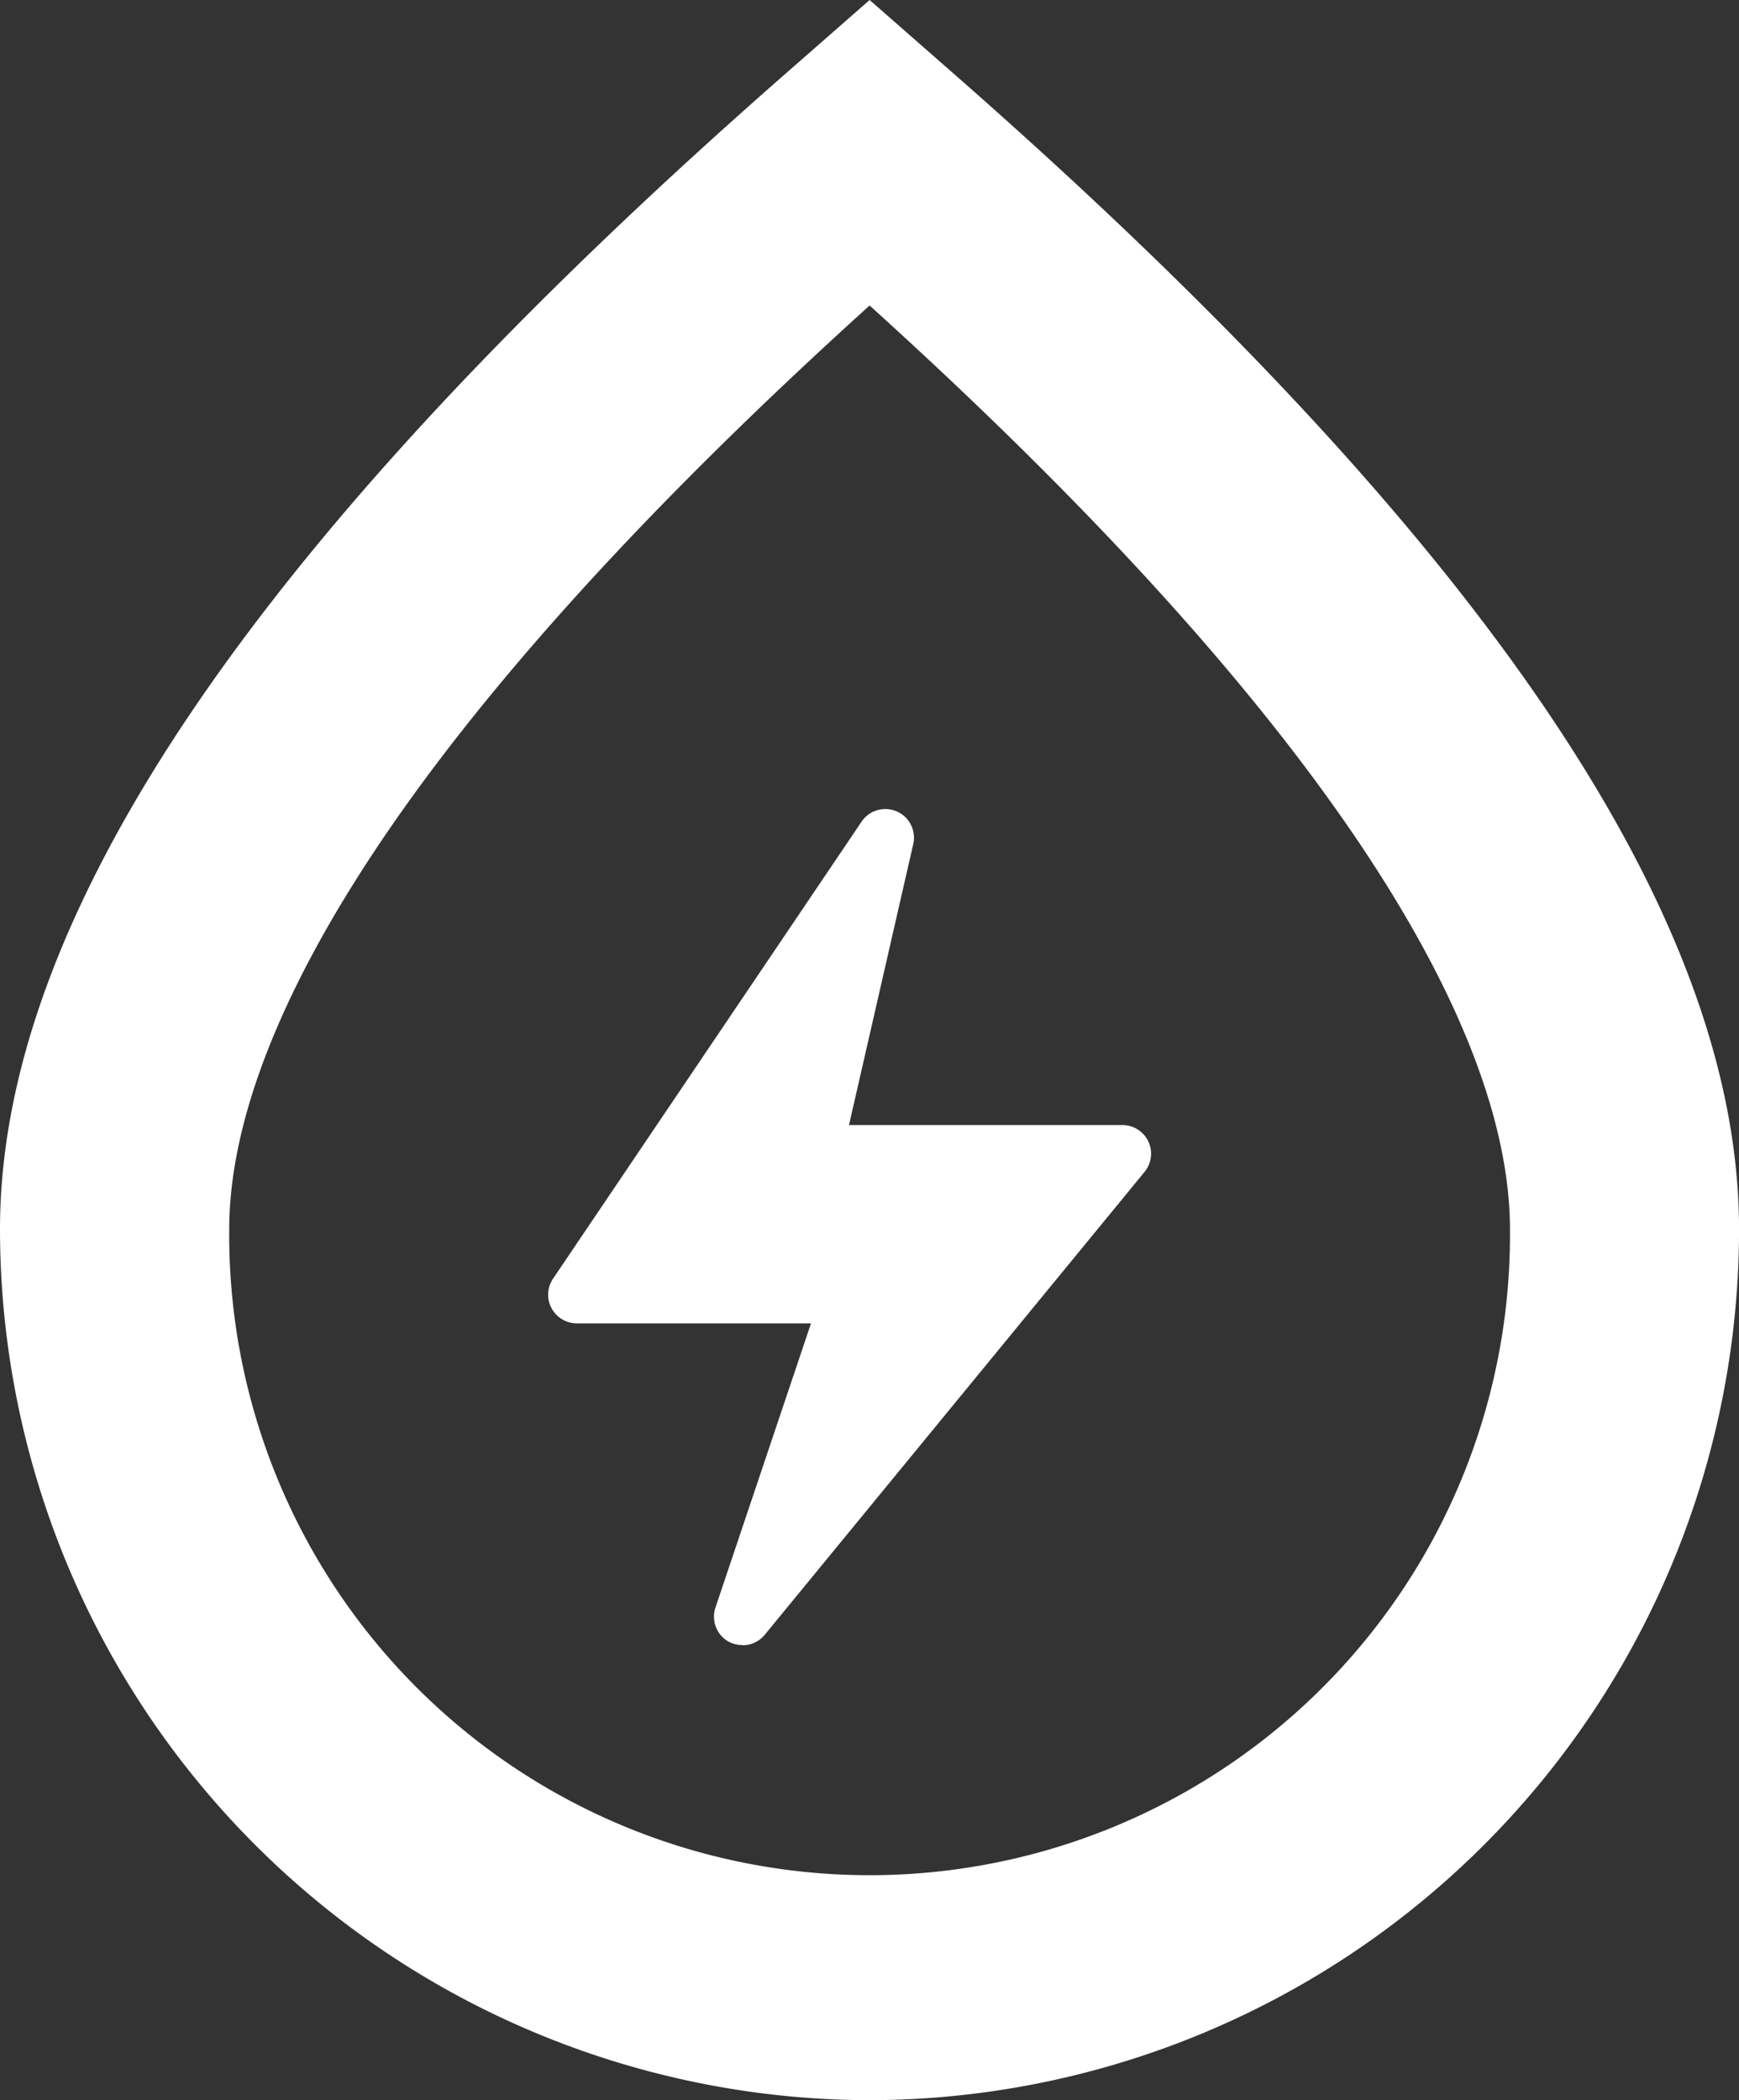 <svg xmlns="http://www.w3.org/2000/svg" width="36.421" height="43.986" viewBox="0 0 36.421 43.986">
  <rect x="0" y="0" width="36.421" height="43.986" fill="#333333" stroke="none"/>
  <g id="Grupo_3332" data-name="Grupo 3332" transform="translate(-631.333 -5502.77)">
    <path id="Caminho_1090" data-name="Caminho 1090" d="M401.817,215.579a18.251,18.251,0,0,1-18.213-18.24c0-6.62,5.445-14.59,16.636-24.364l1.577-1.382,1.577,1.382c11.19,9.774,16.632,17.744,16.632,24.364a18.247,18.247,0,0,1-18.209,18.24m0-37.588c-11.035,9.981-13.412,16.011-13.412,19.348a13.412,13.412,0,1,0,26.823,0c0-3.337-2.377-9.368-13.412-19.348" transform="translate(247.729 5331.177)" fill="#fff"/>
    <path id="Caminho_1091" data-name="Caminho 1091" d="M393.163,176.088l-6.464,9.575h5.738L390.17,192.4l7.955-9.7h-6.475Z" transform="translate(256.717 5344.226)" fill="#fff"/>
    <path id="Caminho_1092" data-name="Caminho 1092" d="M390.614,193.446a.63.63,0,0,1-.289-.07.6.6,0,0,1-.277-.718l2-5.949h-4.906a.608.608,0,0,1-.527-.316.6.6,0,0,1,.031-.621l6.464-9.575a.6.6,0,0,1,1.081.468l-1.347,5.89h5.73a.6.6,0,0,1,.461.98l-7.959,9.7a.6.6,0,0,1-.464.215m-2.338-7.935h4.61a.6.6,0,0,1,.488.246.625.625,0,0,1,.082.543l-1.226,3.642,5.074-6.183H392.1a.612.612,0,0,1-.472-.226.6.6,0,0,1-.113-.511l.8-3.486Z" transform="translate(256.27 5343.778)" fill="#fff"/>
  </g>
</svg>
